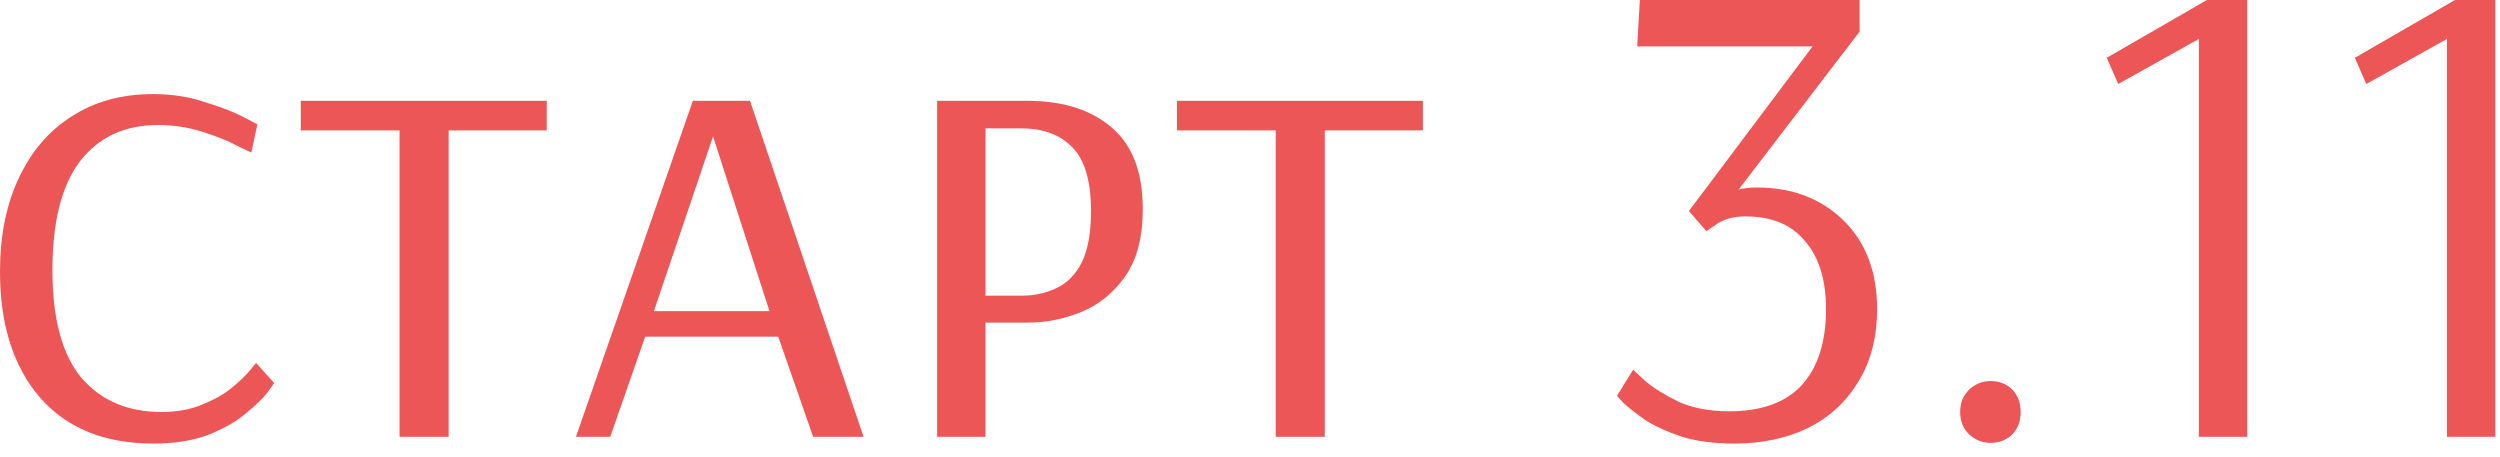 <?xml version="1.0" encoding="UTF-8"?> <svg xmlns="http://www.w3.org/2000/svg" width="93" height="17" viewBox="0 0 93 17" fill="none"><path d="M5.7 16.5C3.883 16.5 2.475 15.925 1.475 14.775C0.492 13.625 4.47035e-08 12.067 4.47035e-08 10.1C4.47035e-08 8.767 0.233 7.608 0.7 6.625C1.167 5.625 1.825 4.858 2.675 4.325C3.525 3.775 4.533 3.5 5.7 3.5C6.4 3.5 7.042 3.6 7.625 3.8C8.225 3.983 8.7 4.167 9.05 4.35C9.4 4.533 9.575 4.625 9.575 4.625L9.35 5.675C9.35 5.675 9.175 5.592 8.825 5.425C8.492 5.242 8.058 5.067 7.525 4.9C6.992 4.733 6.442 4.65 5.875 4.65C4.642 4.65 3.675 5.1 2.975 6C2.292 6.9 1.95 8.25 1.95 10.05C1.95 11.85 2.308 13.183 3.025 14.05C3.758 14.9 4.75 15.325 6 15.325C6.583 15.325 7.092 15.233 7.525 15.05C7.975 14.867 8.342 14.658 8.625 14.425C8.925 14.175 9.15 13.958 9.3 13.775C9.45 13.592 9.525 13.5 9.525 13.5L10.2 14.25C10.2 14.25 10.117 14.367 9.95 14.6C9.783 14.817 9.517 15.075 9.15 15.375C8.8 15.675 8.333 15.942 7.75 16.175C7.183 16.392 6.5 16.5 5.7 16.5ZM14.864 16.25V4.85H11.189V3.75H20.339V4.85H16.689V16.25H14.864ZM21.425 16.25L25.775 3.75H27.9L32.125 16.25H30.25L28.95 12.525H24L22.7 16.25H21.425ZM24.325 11.575H28.625L26.525 5.075L24.325 11.575ZM34.861 16.25V3.75H38.211C39.544 3.75 40.594 4.083 41.361 4.75C42.127 5.4 42.511 6.408 42.511 7.775C42.511 8.825 42.294 9.658 41.861 10.275C41.427 10.892 40.886 11.333 40.236 11.6C39.586 11.867 38.919 12 38.236 12H36.66V16.25H34.861ZM36.66 11H37.986C38.469 11 38.902 10.908 39.285 10.725C39.685 10.542 40.002 10.225 40.236 9.775C40.469 9.308 40.586 8.667 40.586 7.85C40.586 6.733 40.352 5.942 39.886 5.475C39.435 5.008 38.802 4.775 37.986 4.775H36.66V11ZM47.457 16.25V4.85H43.782V3.75H52.932V4.85H49.282V16.25H47.457ZM64.528 16.5C63.778 16.5 63.128 16.417 62.578 16.25C62.028 16.067 61.569 15.858 61.203 15.625C60.853 15.375 60.586 15.167 60.403 15C60.236 14.817 60.153 14.725 60.153 14.725L60.753 13.75C60.753 13.75 60.894 13.883 61.178 14.15C61.461 14.4 61.869 14.658 62.403 14.925C62.936 15.175 63.578 15.3 64.328 15.3C65.528 15.3 66.428 14.975 67.028 14.325C67.628 13.658 67.928 12.717 67.928 11.5C67.928 10.417 67.669 9.575 67.153 8.975C66.653 8.358 65.911 8.05 64.928 8.05C64.511 8.05 64.161 8.142 63.878 8.325C63.611 8.508 63.478 8.6 63.478 8.6L62.828 7.85L67.428 1.725H60.903L61.003 -8.9407e-07H69.178V1.175L64.678 7.05C64.878 7 65.103 6.975 65.353 6.975C66.669 6.975 67.744 7.383 68.578 8.2C69.411 9.017 69.828 10.117 69.828 11.5C69.828 12.55 69.594 13.45 69.128 14.2C68.678 14.95 68.053 15.525 67.253 15.925C66.453 16.308 65.544 16.5 64.528 16.5ZM74.043 16.475C73.76 16.475 73.501 16.375 73.268 16.175C73.035 15.958 72.918 15.675 72.918 15.325C72.918 15.175 72.943 15.025 72.993 14.875C73.06 14.725 73.151 14.592 73.268 14.475C73.501 14.275 73.76 14.175 74.043 14.175C74.36 14.175 74.626 14.275 74.843 14.475C75.06 14.692 75.168 14.975 75.168 15.325C75.168 15.675 75.06 15.958 74.843 16.175C74.626 16.375 74.36 16.475 74.043 16.475ZM81.797 16.25V1.45L78.797 3.125L78.372 2.15L82.097 -8.9407e-07H83.597V16.25H81.797ZM91.026 16.25V1.45L88.026 3.125L87.601 2.15L91.326 -8.9407e-07H92.826V16.25H91.026Z" fill="#ED5656"></path></svg> 
